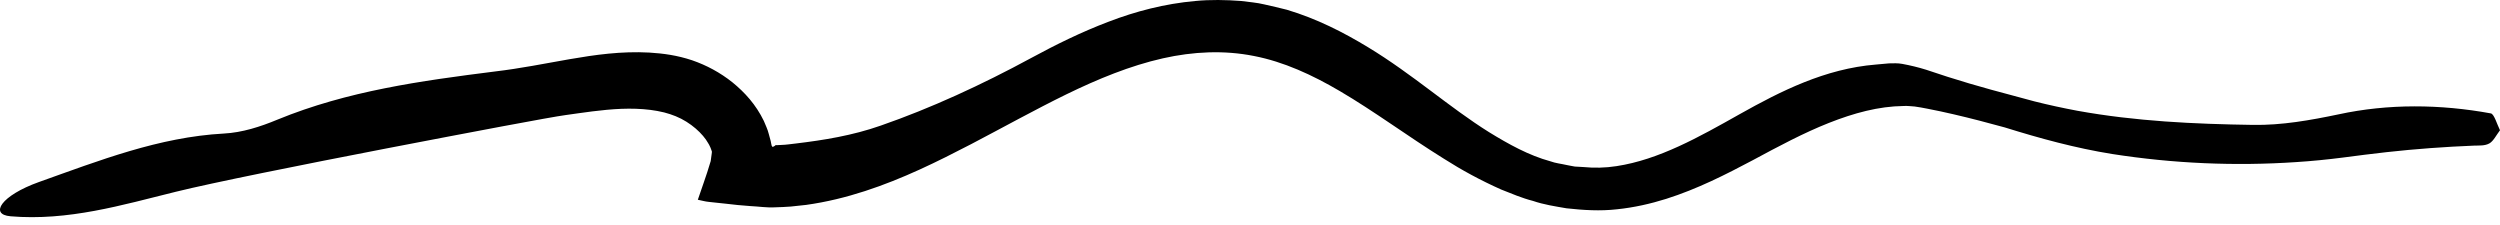 <?xml version="1.0" encoding="UTF-8"?>
<svg xmlns="http://www.w3.org/2000/svg" width="100" height="9" viewBox="0 0 100 9" fill="none">
  <path d="M0.414 8.651C2.726 8.846 4.873 8.204 7.036 7.67C8.482 7.312 12.071 6.592 15.455 5.938C18.831 5.288 22.038 4.68 22.63 4.602C23.282 4.513 24.072 4.384 24.858 4.353C25.25 4.338 25.643 4.349 26.017 4.396C26.204 4.419 26.387 4.454 26.566 4.497C26.73 4.54 26.875 4.587 27.028 4.649C27.631 4.894 28.123 5.358 28.325 5.724C28.355 5.77 28.378 5.813 28.394 5.852C28.413 5.895 28.436 5.934 28.443 5.969L28.462 6.023L28.474 6.051V6.062V6.105C28.458 6.222 28.443 6.339 28.428 6.444C28.26 7.024 28.027 7.639 27.913 7.99C28.088 8.025 28.199 8.06 28.348 8.075C28.5 8.091 28.619 8.106 28.71 8.114C28.897 8.134 28.977 8.141 29.004 8.145C29.34 8.188 29.675 8.219 30.011 8.243C30.343 8.258 30.686 8.313 30.999 8.293C31.235 8.282 31.422 8.282 31.632 8.262L32.246 8.196C33.059 8.083 33.844 7.888 34.6 7.643C36.114 7.152 37.503 6.463 38.845 5.766C40.139 5.089 41.39 4.392 42.656 3.773C43.919 3.158 45.204 2.629 46.516 2.333C47.729 2.06 48.965 2.002 50.156 2.239C51.346 2.469 52.49 2.995 53.596 3.645C54.969 4.451 56.293 5.439 57.746 6.343C58.464 6.802 59.234 7.219 60.047 7.581C60.462 7.744 60.874 7.923 61.317 8.036C61.748 8.184 62.206 8.254 62.66 8.332C63.323 8.406 64.01 8.449 64.685 8.371C65.36 8.301 66.016 8.153 66.646 7.955C67.904 7.557 69.037 6.977 70.102 6.413C71.166 5.84 72.142 5.319 73.153 4.918C74.156 4.521 75.148 4.252 76.14 4.24C76.293 4.229 76.438 4.252 76.586 4.26C76.747 4.279 76.93 4.318 77.101 4.349C77.448 4.416 77.792 4.49 78.139 4.571C78.829 4.731 79.512 4.91 80.191 5.097C81.587 5.533 83.025 5.926 84.486 6.16C86.924 6.541 89.399 6.65 91.86 6.483C92.474 6.444 93.092 6.382 93.702 6.304C94.32 6.226 94.877 6.148 95.465 6.086C96.628 5.957 97.795 5.872 98.962 5.825C99.168 5.817 99.39 5.84 99.577 5.735C99.737 5.646 99.859 5.393 100 5.21C99.882 4.976 99.767 4.56 99.634 4.536C97.616 4.166 95.529 4.143 93.538 4.575C92.417 4.809 91.272 5.015 90.12 4.996C87.771 4.961 85.421 4.852 83.098 4.431C82.518 4.322 81.942 4.198 81.37 4.053L79.638 3.586C79.058 3.427 78.478 3.255 77.902 3.072L77.04 2.788C76.743 2.695 76.407 2.613 76.087 2.555C75.915 2.523 75.736 2.531 75.56 2.535C75.385 2.551 75.213 2.57 75.038 2.582C73.008 2.745 71.223 3.649 69.587 4.567C67.962 5.482 66.356 6.389 64.658 6.646C64.212 6.716 63.77 6.724 63.323 6.681L62.991 6.662C62.881 6.646 62.774 6.619 62.663 6.6C62.446 6.549 62.225 6.53 62.015 6.452C61.157 6.218 60.348 5.77 59.558 5.284C57.975 4.295 56.507 2.971 54.721 1.889C53.733 1.289 52.662 0.744 51.475 0.39C51.178 0.312 50.873 0.246 50.571 0.176C50.27 0.102 49.957 0.082 49.652 0.04C49.034 -0.007 48.416 -0.019 47.809 0.04C46.593 0.149 45.425 0.452 44.342 0.869C43.255 1.281 42.236 1.784 41.252 2.317C39.257 3.399 37.228 4.33 35.233 5.023C34.093 5.424 32.937 5.607 31.842 5.739C31.643 5.759 31.445 5.794 31.251 5.798L31.102 5.805H31.033L31.014 5.813C31.003 5.817 31.003 5.821 30.999 5.829C30.987 5.837 30.972 5.848 30.949 5.86C30.926 5.868 30.888 5.883 30.892 5.868C30.888 5.864 30.884 5.856 30.877 5.844C30.869 5.825 30.869 5.852 30.85 5.755L30.827 5.638L30.751 5.358C30.705 5.167 30.621 5.007 30.553 4.836C30.236 4.182 29.786 3.691 29.298 3.294C28.805 2.901 28.26 2.609 27.684 2.411C27.085 2.212 26.54 2.138 25.975 2.103C24.858 2.041 23.797 2.192 22.782 2.368C21.764 2.547 20.799 2.741 19.807 2.858C16.847 3.232 13.895 3.637 11.098 4.785C10.412 5.07 9.691 5.303 8.951 5.342C6.365 5.482 3.965 6.424 1.558 7.281C0.044 7.822 -0.433 8.581 0.422 8.651H0.414Z" fill="black"></path>
</svg>
